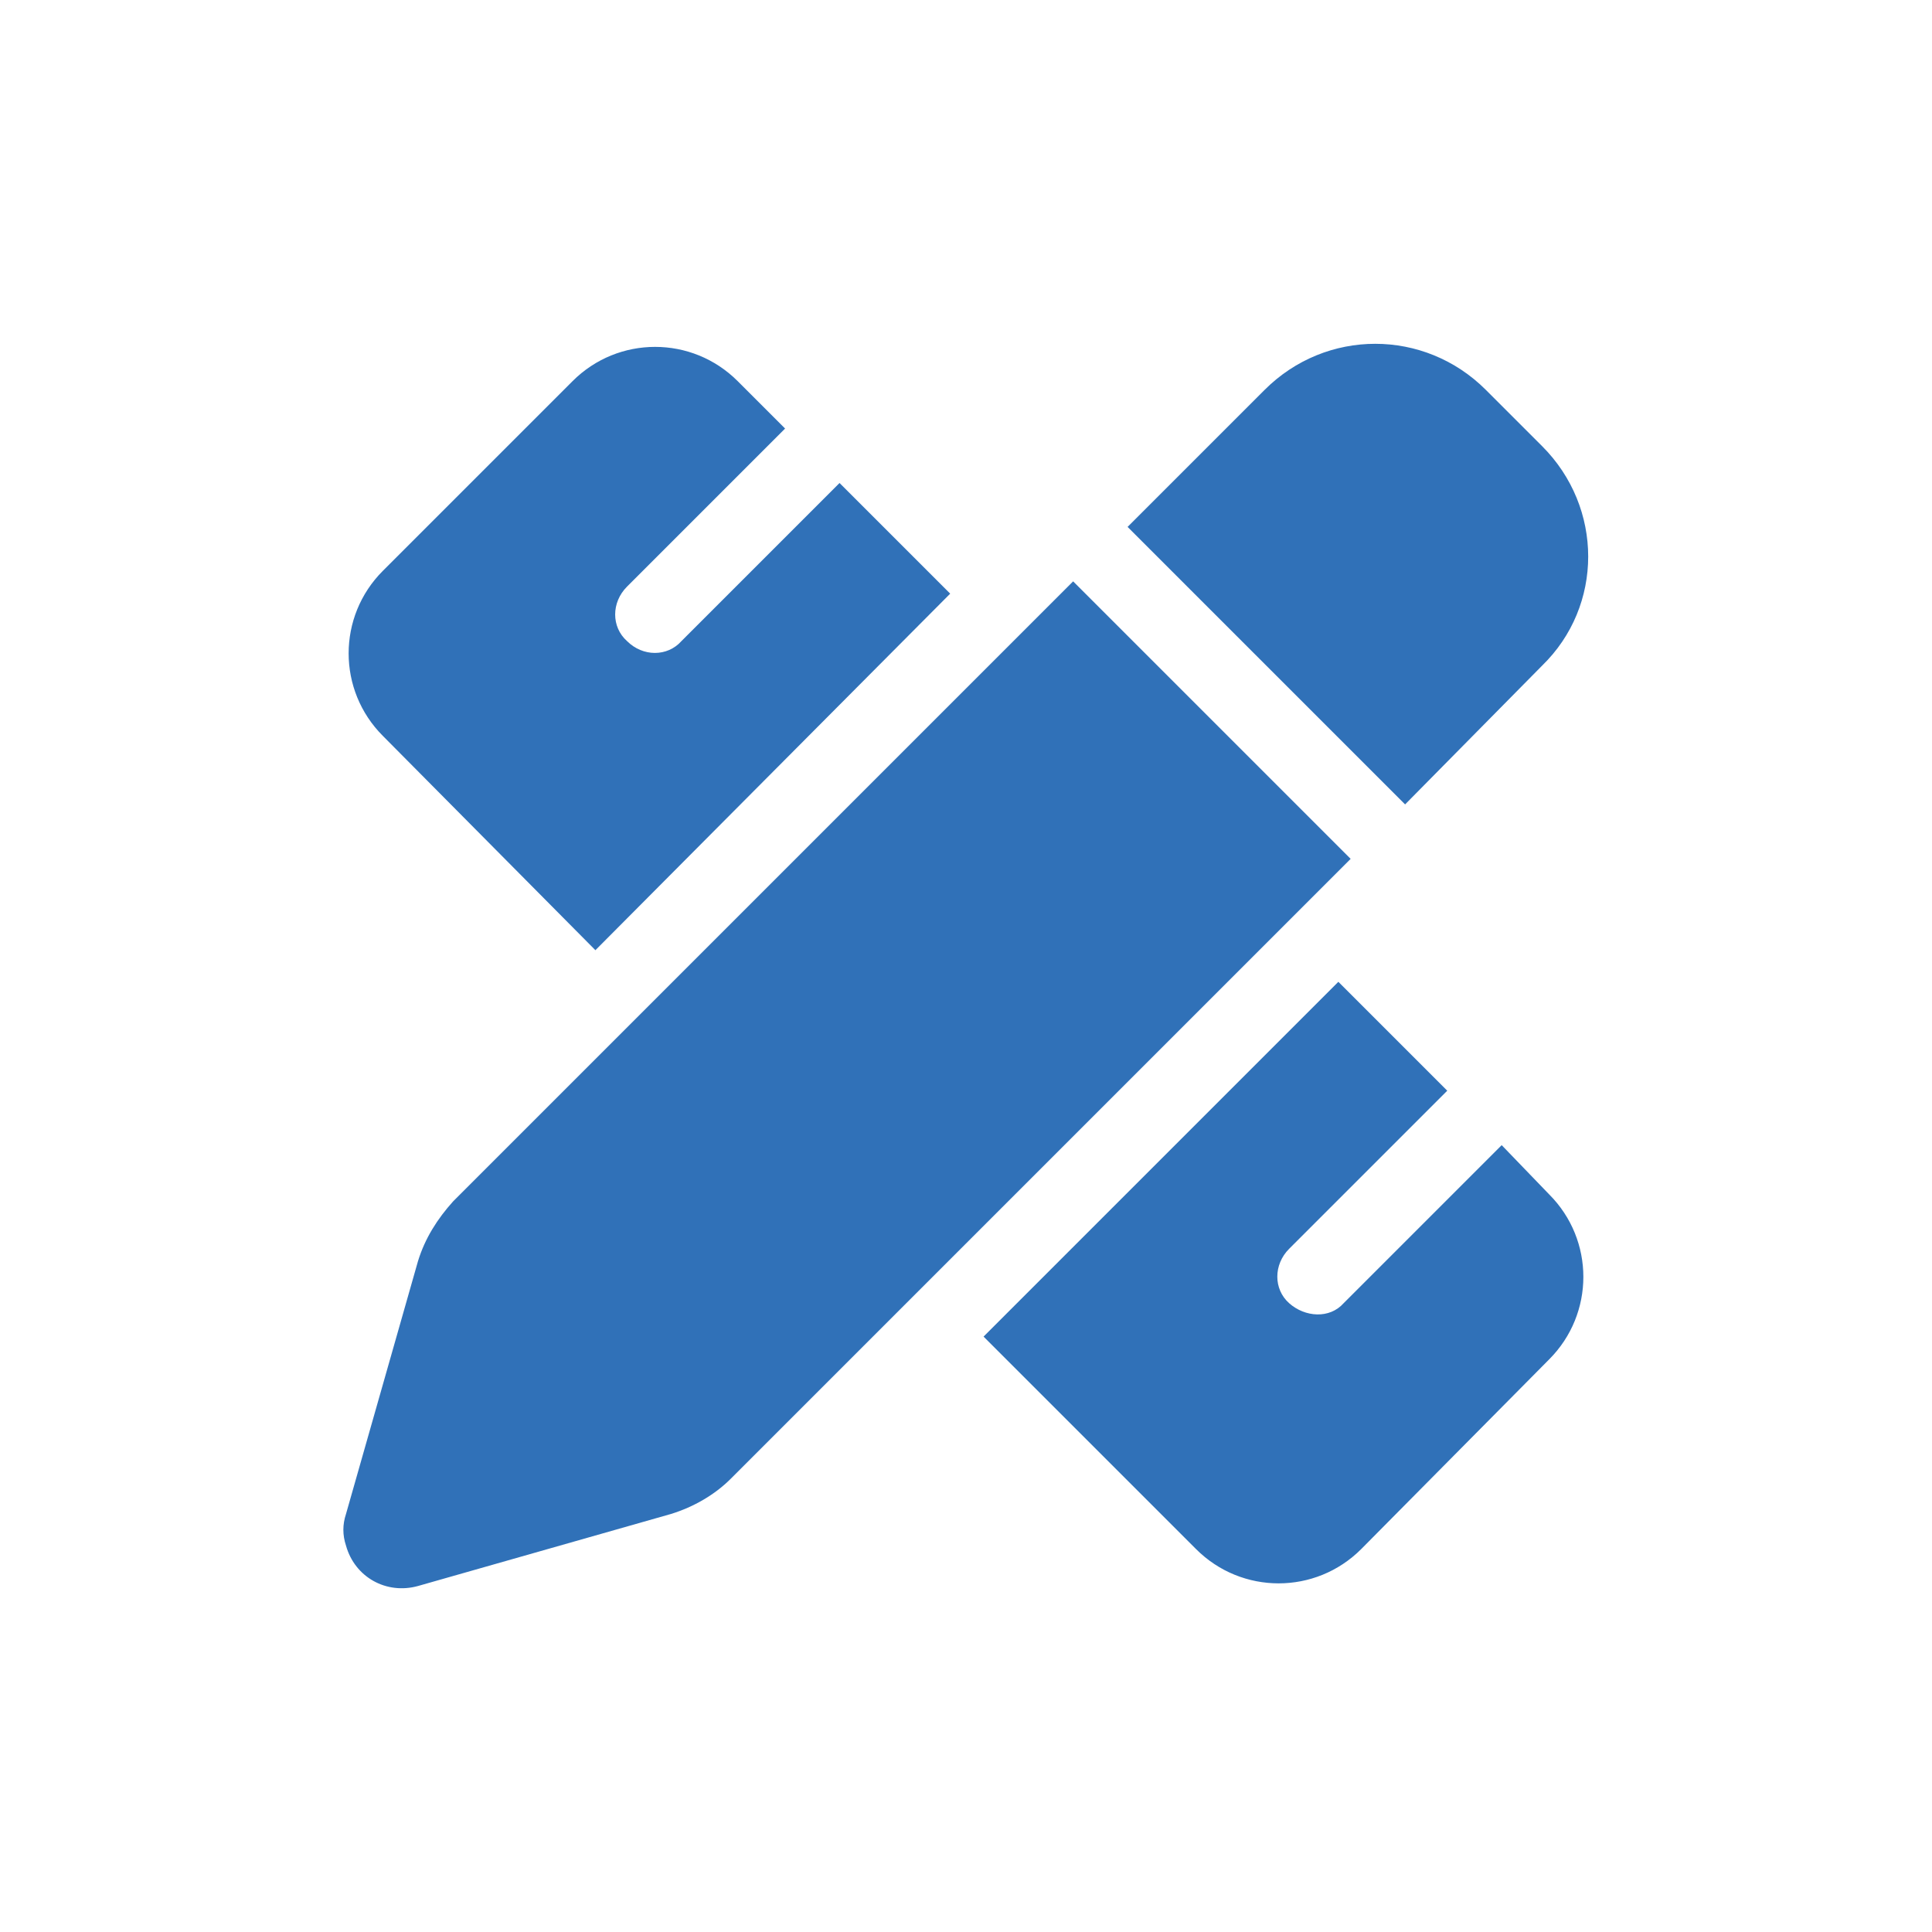 <?xml version="1.0" encoding="utf-8"?>
<!-- Generator: Adobe Illustrator 28.0.0, SVG Export Plug-In . SVG Version: 6.00 Build 0)  -->
<svg version="1.1" id="Layer_1" xmlns="http://www.w3.org/2000/svg" xmlns:xlink="http://www.w3.org/1999/xlink" x="0px" y="0px"
	 viewBox="0 0 110 110" style="enable-background:new 0 0 110 110;" xml:space="preserve">
<style type="text/css">
	.st0{fill:#FFFFFF;}
	.st1{fill:#3071B8;}
</style>
<rect id="Rectangle_174" class="st0" width="110" height="110"/>
<path id="pen-ruler-solid" class="st1" d="M84.6,22.2l3.2,3.2c3.5,3.5,3.5,9.1,0,12.5c0,0,0,0,0,0L80,45.8L64.2,30l7.8-7.8
	C75.5,18.7,81.1,18.7,84.6,22.2C84.6,22.2,84.6,22.2,84.6,22.2L84.6,22.2z M25.8,68.4l35.3-35.3l15.8,15.8L41.6,84.2
	c-0.9,0.9-2.1,1.6-3.4,2l-14.4,4.1c-1.8,0.5-3.6-0.5-4.1-2.3c-0.2-0.6-0.2-1.2,0-1.8l4.1-14.4C24.2,70.5,24.9,69.4,25.8,68.4
	L25.8,68.4z M54.1,33.8L33.9,54.1L21.8,41.9c-2.6-2.6-2.6-6.8,0-9.4l10.8-10.8c2.6-2.6,6.8-2.6,9.4,0l2.7,2.7c0,0-0.1,0.1-0.1,0.1
	l-8.9,8.9c-0.9,0.9-0.9,2.3,0,3.1c0.9,0.9,2.3,0.9,3.1,0l0,0l8.9-8.9c0,0,0.1-0.1,0.1-0.1L54.1,33.8z M76.2,55.9l6.2,6.2
	c0,0-0.1,0.1-0.1,0.1l-8.9,8.9c-0.9,0.9-0.9,2.3,0,3.1s2.3,0.9,3.1,0l8.9-8.9c0,0,0.1-0.1,0.1-0.1l2.7,2.8c2.6,2.6,2.6,6.8,0,9.4
	L77.5,88.2c-2.6,2.6-6.8,2.6-9.4,0L56,76.1L76.2,55.9z"/>
</svg>
